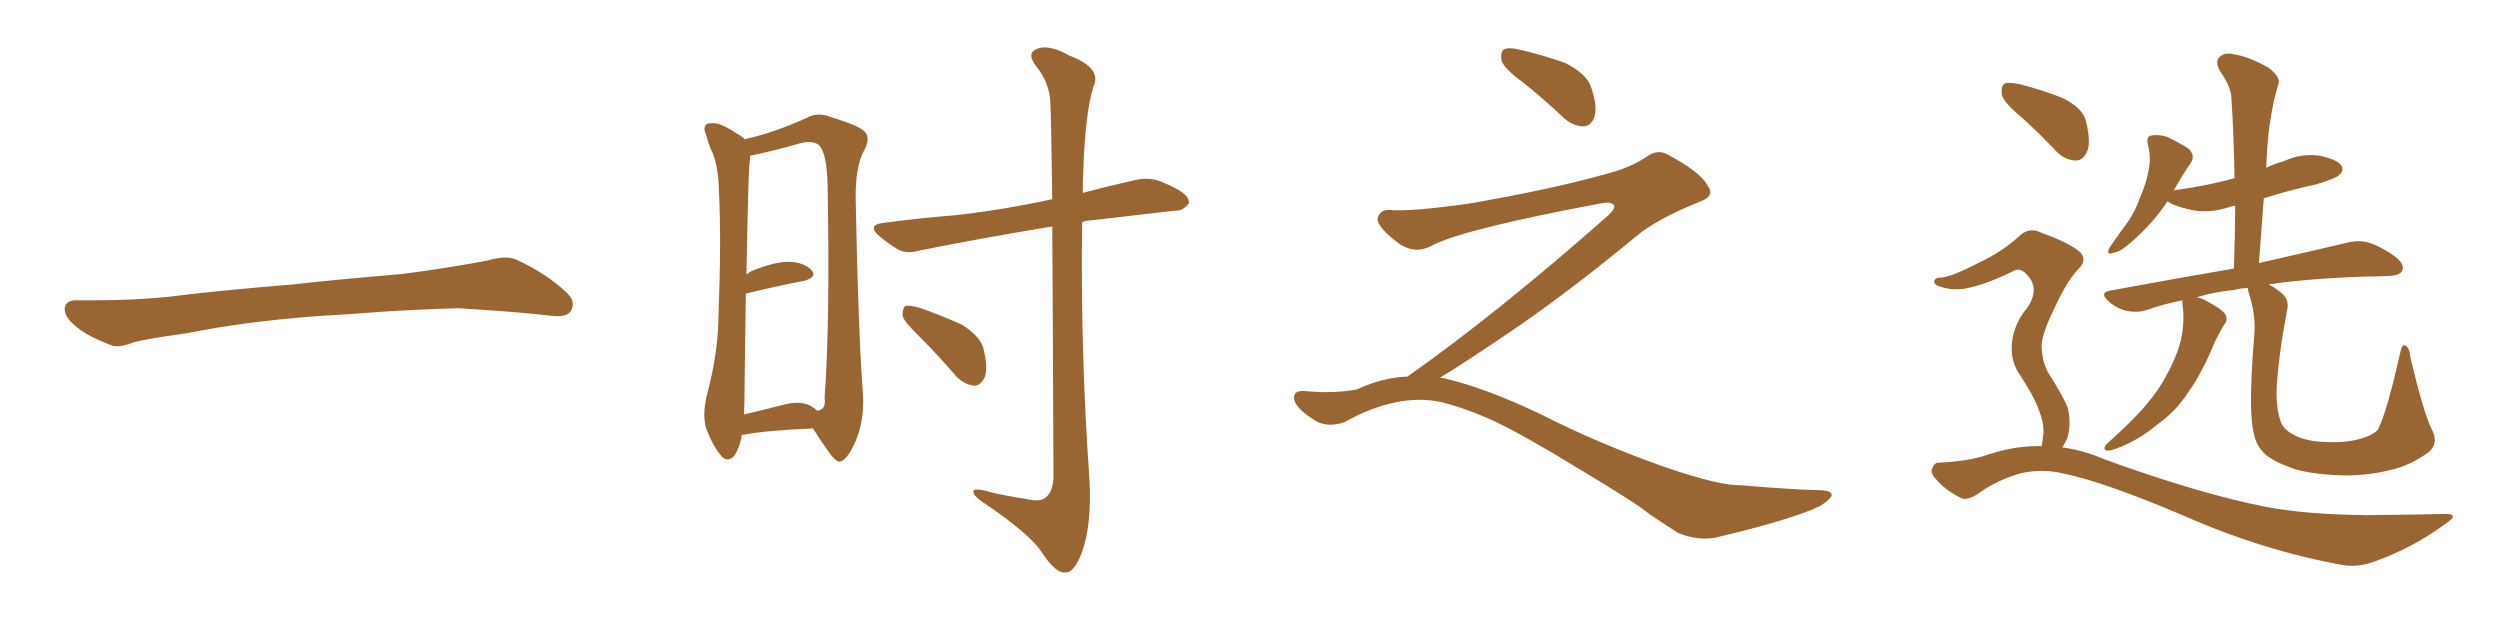 <svg xmlns="http://www.w3.org/2000/svg" xmlns:xlink="http://www.w3.org/1999/xlink" width="600" height="150"><path fill="#996633" padding="10" d="M75.88 75.88L75.88 75.88L75.88 75.88Q58.59 77.20 44.82 79.98L44.82 79.98Q33.98 81.45 31.64 82.32L31.64 82.32Q28.56 83.50 26.81 82.91L26.81 82.91Q21.39 80.86 18.60 78.66L18.60 78.66Q15.38 76.17 15.53 73.97L15.53 73.97Q15.82 72.07 18.16 72.07L18.16 72.07Q33.11 72.22 43.21 70.90L43.21 70.90Q52.59 69.73 70.31 68.26L70.31 68.26Q79.10 67.24 96.39 65.77L96.39 65.77Q106.79 64.45 116.89 62.55L116.89 62.55Q121.44 61.23 123.78 62.26L123.78 62.26Q131.25 65.63 136.23 70.46L136.23 70.46Q138.28 72.51 136.96 74.71L136.96 74.71Q135.94 76.32 131.84 75.73L131.84 75.73Q124.22 74.85 110.01 73.97L110.01 73.97Q99.61 74.27 91.26 74.85L91.26 74.85Q83.79 75.44 75.88 75.88ZM177.98 104.44L177.98 104.44Q177.69 107.08 176.22 109.42L176.22 109.42Q174.46 111.18 173.00 109.28L173.00 109.28Q170.95 106.79 169.48 102.83L169.48 102.83Q168.46 99.32 169.78 94.34L169.78 94.34Q172.27 84.81 172.41 76.76L172.41 76.76Q173.14 57.28 172.56 46.14L172.56 46.14Q172.41 39.11 170.51 35.60L170.51 35.60Q169.92 34.13 169.48 32.37L169.48 32.37Q168.60 30.62 169.63 29.74L169.63 29.74Q171.39 29.30 172.85 29.88L172.85 29.88Q175.05 30.76 176.37 31.79L176.37 31.79Q177.83 32.52 178.71 33.40L178.71 33.40Q185.60 31.93 193.65 28.27L193.65 28.27Q196.29 26.81 199.51 28.13L199.51 28.13Q206.69 30.32 207.71 31.79L207.71 31.79Q208.89 33.40 207.42 36.04L207.42 36.04Q205.22 39.99 205.37 48.05L205.37 48.05Q205.96 78.66 206.98 92.87L206.98 92.87Q207.71 100.05 205.52 105.47L205.52 105.47Q203.47 110.30 201.71 110.74L201.71 110.74Q200.68 111.18 198.34 107.67L198.34 107.67Q196.58 105.18 195.12 102.83L195.12 102.83Q184.13 103.27 178.71 104.30L178.71 104.30Q178.13 104.30 177.98 104.44ZM194.53 97.41L194.53 97.41Q195.56 98.00 196.14 98.58L196.14 98.58Q198.34 98.29 197.90 95.51L197.90 95.51Q199.22 77.49 198.63 44.82L198.63 44.82Q198.49 36.77 196.58 34.86L196.58 34.86Q194.97 33.40 190.87 34.72L190.87 34.72Q186.18 36.04 182.23 36.91L182.23 36.91Q181.05 37.21 180.03 37.35L180.03 37.35Q180.03 38.23 179.88 39.26L179.88 39.26Q179.59 41.31 179.15 65.92L179.15 65.92Q179.74 65.33 180.76 64.89L180.76 64.89Q186.33 62.70 189.55 62.84L189.55 62.84Q193.07 62.99 194.82 64.89L194.82 64.89Q196.14 66.50 193.07 67.38L193.07 67.38Q186.91 68.55 179.00 70.46L179.00 70.46Q178.86 79.54 178.71 91.55L178.71 91.55Q178.71 96.24 178.56 99.46L178.56 99.46Q183.11 98.44 188.09 97.12L188.09 97.12Q192.19 96.09 194.53 97.41ZM252.54 54.35L252.54 54.35Q234.81 57.28 221.04 60.06L221.04 60.06Q217.53 61.08 215.33 59.77L215.33 59.77Q212.99 58.30 211.23 56.84L211.23 56.84Q207.71 53.91 212.26 53.47L212.26 53.47Q221.04 52.29 228.66 51.71L228.66 51.71Q239.79 50.54 252.10 47.90L252.10 47.90Q252.39 47.75 252.54 47.90L252.54 47.90Q252.25 27.54 252.10 24.90L252.10 24.90Q251.95 19.92 248.73 15.97L248.73 15.97Q246.24 12.74 248.88 11.72L248.88 11.72Q251.66 10.55 256.64 13.33L256.64 13.33Q264.70 16.41 262.35 20.95L262.35 20.95Q260.45 27.54 260.01 40.43L260.01 40.43Q259.86 43.51 259.86 46.29L259.86 46.29Q265.87 44.68 272.46 43.21L272.46 43.21Q275.68 42.48 278.47 43.51L278.47 43.51Q280.96 44.53 281.98 45.12L281.98 45.12Q285.50 46.88 285.35 48.78L285.35 48.78Q283.89 50.68 282.13 50.54L282.13 50.54Q273.05 51.56 261.91 52.88L261.91 52.88Q260.74 52.88 259.72 53.32L259.72 53.32Q259.28 84.23 261.47 115.14L261.47 115.14Q262.06 125.68 259.72 132.42L259.72 132.42Q257.81 137.55 255.62 137.40L255.62 137.40Q253.27 137.55 250.05 132.57L250.05 132.57Q247.27 128.32 237.01 121.29L237.01 121.29Q233.79 119.24 233.64 118.21L233.64 118.21Q233.20 116.75 238.04 118.21L238.04 118.21Q241.85 119.09 245.95 119.68L245.95 119.68Q249.46 120.56 250.78 119.53L250.78 119.53Q252.69 118.21 252.83 114.55L252.83 114.55Q252.69 76.03 252.54 54.35ZM220.75 80.86L220.75 80.86L220.75 80.86Q217.09 77.34 216.65 75.88L216.65 75.88Q216.50 73.97 217.38 73.39L217.38 73.39Q218.26 73.24 220.61 73.83L220.61 73.83Q226.03 75.73 230.86 77.93L230.86 77.93Q235.55 80.86 236.13 84.08L236.13 84.08Q237.16 88.48 236.28 90.67L236.28 90.67Q235.25 92.58 233.79 92.58L233.79 92.58Q231.45 92.29 229.54 90.38L229.54 90.38Q225.15 85.25 220.75 80.86ZM365.33 19.63L365.33 19.63Q360.94 16.41 360.35 14.50L360.35 14.50Q360.06 12.45 360.94 11.87L360.94 11.87Q362.11 11.28 364.45 11.87L364.45 11.87Q370.31 13.18 375.59 15.09L375.59 15.09Q380.86 17.72 381.88 20.95L381.88 20.95Q383.50 25.78 382.62 28.13L382.62 28.13Q381.88 30.18 380.13 30.32L380.13 30.32Q377.64 30.32 375.44 28.42L375.44 28.42Q370.31 23.58 365.33 19.63ZM337.79 90.38L337.79 90.38L337.79 90.38Q359.62 75 386.13 51.56L386.13 51.56Q387.89 49.80 387.30 49.22L387.30 49.22Q386.72 48.34 384.38 48.78L384.38 48.78Q350.68 55.08 343.51 59.03L343.51 59.03Q339.26 61.23 335.16 58.01L335.16 58.01Q330.47 54.35 330.62 52.44L330.62 52.44Q331.20 50.24 333.54 50.39L333.54 50.39Q338.38 50.83 352.15 48.93L352.15 48.93Q371.78 45.56 384.96 41.89L384.96 41.89Q391.41 40.28 395.36 37.50L395.36 37.50Q397.71 35.89 399.90 36.91L399.90 36.91Q407.96 41.16 409.72 44.38L409.72 44.38Q411.77 47.02 408.11 48.34L408.11 48.34Q397.56 52.59 392.72 56.69L392.72 56.69Q377.64 69.14 364.75 78.08L364.75 78.08Q351.42 87.16 345.56 90.67L345.56 90.67Q346.14 90.67 346.73 90.82L346.73 90.82Q356.69 93.16 369.87 99.46L369.87 99.46Q383.64 106.49 399.90 112.21L399.90 112.21Q412.79 116.60 417.77 116.46L417.77 116.46Q429.93 117.48 436.23 117.63L436.23 117.63Q439.75 117.63 439.60 118.95L439.60 118.95Q439.16 119.97 436.82 121.44L436.82 121.44Q430.22 124.66 411.62 129.05L411.62 129.05Q407.23 129.79 402.69 127.88L402.69 127.88Q398.58 125.24 395.80 123.34L395.80 123.34Q392.87 120.85 378.66 112.35L378.66 112.35Q365.77 104.44 358.30 100.93L358.30 100.93Q351.86 98.00 346.00 96.53L346.00 96.53Q335.45 94.19 322.56 101.37L322.56 101.37Q318.02 102.83 314.94 100.49L314.94 100.49Q310.69 97.71 310.55 95.51L310.55 95.51Q310.55 93.46 313.62 93.90L313.62 93.90Q320.36 94.48 325.63 93.46L325.63 93.46Q332.08 90.53 337.79 90.38ZM485.30 28.27L485.30 28.27Q481.05 24.76 480.47 22.85L480.47 22.85Q480.18 20.65 481.05 20.07L481.05 20.07Q482.08 19.63 484.72 20.21L484.72 20.21Q489.99 21.53 494.82 23.44L494.82 23.44Q499.51 25.63 500.54 28.71L500.54 28.71Q501.86 33.84 500.98 36.18L500.98 36.18Q500.10 38.38 498.34 38.53L498.34 38.53Q495.70 38.53 493.51 36.33L493.51 36.33Q489.40 31.93 485.30 28.27ZM489.99 107.08L489.99 107.08Q490.28 105.47 490.43 104.00L490.43 104.00Q490.58 101.37 489.11 97.85L489.11 97.85Q488.09 95.07 484.86 90.09L484.86 90.09Q482.81 87.30 482.81 83.64L482.81 83.64Q482.81 78.37 486.47 73.97L486.47 73.97Q489.84 69.14 486.18 65.63L486.18 65.63Q484.86 64.31 483.54 64.89L483.54 64.89Q477.39 67.97 472.85 68.99L472.85 68.99Q469.04 70.02 465.38 68.70L465.38 68.70Q464.06 68.26 464.21 67.38L464.21 67.38Q464.50 66.65 465.53 66.65L465.53 66.65Q468.02 66.65 475.05 62.99L475.05 62.99Q480.32 60.50 484.28 56.98L484.28 56.98Q486.91 54.20 490.14 55.96L490.14 55.96Q495.26 57.71 498.49 59.91L498.49 59.91Q501.56 62.11 498.49 64.89L498.49 64.89Q495.70 68.12 492.92 74.27L492.92 74.27Q489.84 80.57 489.99 83.35L489.99 83.35Q490.14 86.87 491.60 89.50L491.60 89.50Q495.26 95.21 496.29 98.00L496.29 98.00Q497.17 101.95 496.14 105.18L496.14 105.18Q495.56 106.35 494.97 107.37L494.97 107.37Q500.24 108.11 505.22 110.30L505.22 110.30Q527.93 118.51 543.46 121.58L543.46 121.58Q553.13 123.49 568.21 123.63L568.21 123.63Q582.28 123.49 586.82 123.34L586.82 123.34Q590.48 123.34 586.96 125.68L586.96 125.68Q579.20 131.40 570.26 134.62L570.26 134.62Q566.02 136.23 562.50 135.64L562.50 135.64Q543.46 132.28 524.12 123.78L524.12 123.78Q504.49 115.43 494.68 113.53L494.68 113.53Q490.14 112.50 485.16 113.53L485.16 113.53Q479.44 115.14 474.90 118.36L474.90 118.36Q472.12 120.41 470.36 119.38L470.36 119.38Q466.85 117.63 464.50 114.84L464.50 114.84Q463.18 113.38 463.77 112.35L463.77 112.35Q464.21 111.04 465.23 111.04L465.23 111.04Q472.56 110.74 477.54 108.98L477.54 108.98Q483.69 106.93 489.99 107.08ZM583.45 102.69L583.45 102.69L583.45 102.69Q585.50 106.35 582.86 108.54L582.86 108.54Q578.32 111.77 573.78 112.79L573.78 112.79Q568.51 114.11 562.79 114.11L562.79 114.11Q555.76 113.96 550.93 112.65L550.93 112.65Q546.09 111.04 543.75 109.13L543.75 109.13Q541.41 106.93 540.97 104.15L540.97 104.15Q539.50 99.17 540.97 81.15L540.97 81.15Q541.55 76.03 539.79 70.61L539.79 70.61Q539.50 69.73 539.50 69.14L539.50 69.14Q537.74 69.14 536.28 69.58L536.28 69.58Q531.59 70.02 527.20 71.34L527.20 71.34Q528.22 71.48 529.25 72.07L529.25 72.07Q533.20 74.12 534.08 75.44L534.08 75.44Q534.81 76.90 533.79 77.93L533.79 77.93Q532.47 80.13 531.45 82.32L531.45 82.32Q528.37 89.79 525.15 94.19L525.15 94.19Q522.22 98.73 517.68 101.95L517.68 101.95Q513.13 105.76 507.86 107.67L507.86 107.67Q506.40 108.25 505.52 108.11L505.52 108.11Q504.64 107.67 505.52 106.64L505.52 106.64Q512.55 100.34 515.33 96.83L515.33 96.83Q518.12 93.60 520.02 89.94L520.02 89.94Q522.22 85.99 523.24 82.32L523.24 82.32Q524.41 77.49 523.83 73.39L523.83 73.39Q523.68 72.51 523.83 72.07L523.83 72.07Q519.29 72.95 515.19 74.41L515.19 74.41Q512.99 75.15 510.21 74.56L510.21 74.56Q507.86 73.97 505.96 72.22L505.96 72.22Q503.76 70.17 506.54 69.73L506.54 69.73Q522.36 66.80 536.13 64.45L536.13 64.45Q536.43 56.54 536.43 49.37L536.43 49.37Q535.55 49.51 535.11 49.66L535.11 49.66Q530.86 51.12 526.76 50.54L526.76 50.54Q523.54 49.95 521.19 48.93L521.19 48.93Q520.61 48.49 520.17 48.34L520.17 48.34Q516.65 53.76 510.94 58.59L510.94 58.59Q508.74 60.50 507.28 60.64L507.28 60.64Q505.37 61.38 506.25 59.47L506.25 59.47Q507.42 57.86 509.33 55.08L509.33 55.08Q511.96 51.86 513.43 47.90L513.43 47.90Q515.19 43.80 515.63 41.02L515.63 41.02Q516.36 37.94 515.48 34.72L515.48 34.72Q515.04 32.67 516.36 32.52L516.36 32.52Q518.12 32.23 520.02 32.81L520.02 32.81Q522.80 34.13 525.15 35.60L525.15 35.60Q526.90 37.21 525.88 38.96L525.88 38.96Q523.83 41.89 521.63 45.85L521.63 45.85Q521.92 45.56 522.51 45.56L522.51 45.56Q529.98 44.53 536.28 42.77L536.28 42.77Q536.13 32.67 535.55 23.73L535.55 23.73Q535.55 20.95 532.76 16.99L532.76 16.99Q531.59 14.79 532.62 13.77L532.62 13.77Q533.79 12.45 536.13 13.04L536.13 13.04Q539.50 13.48 544.48 16.26L544.48 16.26Q547.41 18.60 546.83 20.07L546.83 20.07Q546.39 21.68 545.80 23.88L545.80 23.88Q545.21 26.51 544.63 30.47L544.63 30.47Q544.04 35.30 543.90 40.28L543.90 40.28Q545.95 39.26 548.14 38.67L548.14 38.67Q552.25 36.77 556.64 37.35L556.64 37.35Q560.89 38.23 561.91 39.70L561.91 39.70Q562.65 41.02 561.33 42.04L561.33 42.04Q560.74 42.77 555.91 44.24L555.91 44.24Q549.17 45.70 543.31 47.61L543.31 47.61Q542.72 55.08 542.14 63.13L542.14 63.13Q555.03 60.21 563.09 58.30L563.09 58.30Q565.87 57.57 568.21 58.15L568.21 58.15Q571.29 59.03 574.95 61.67L574.95 61.67Q577.15 63.43 576.56 64.89L576.56 64.89Q576.12 66.06 573.49 66.21L573.49 66.21Q571.00 66.36 568.21 66.36L568.21 66.36Q554.30 66.80 544.48 68.26L544.48 68.26Q546.53 69.29 548.00 70.75L548.00 70.75Q549.46 72.22 548.88 74.56L548.88 74.56Q546.83 85.25 546.39 93.31L546.39 93.31Q546.24 98.44 547.56 101.66L547.56 101.66Q548.29 103.27 550.93 104.59L550.93 104.59Q553.71 105.91 557.67 106.05L557.67 106.05Q562.21 106.35 565.87 105.47L565.87 105.47Q569.38 104.59 570.70 103.13L570.70 103.13Q572.90 98.73 575.98 84.96L575.98 84.96Q576.42 82.47 577.29 82.91L577.29 82.91Q578.32 83.50 578.47 85.69L578.47 85.69Q581.54 98.58 583.45 102.69Z"/></svg>